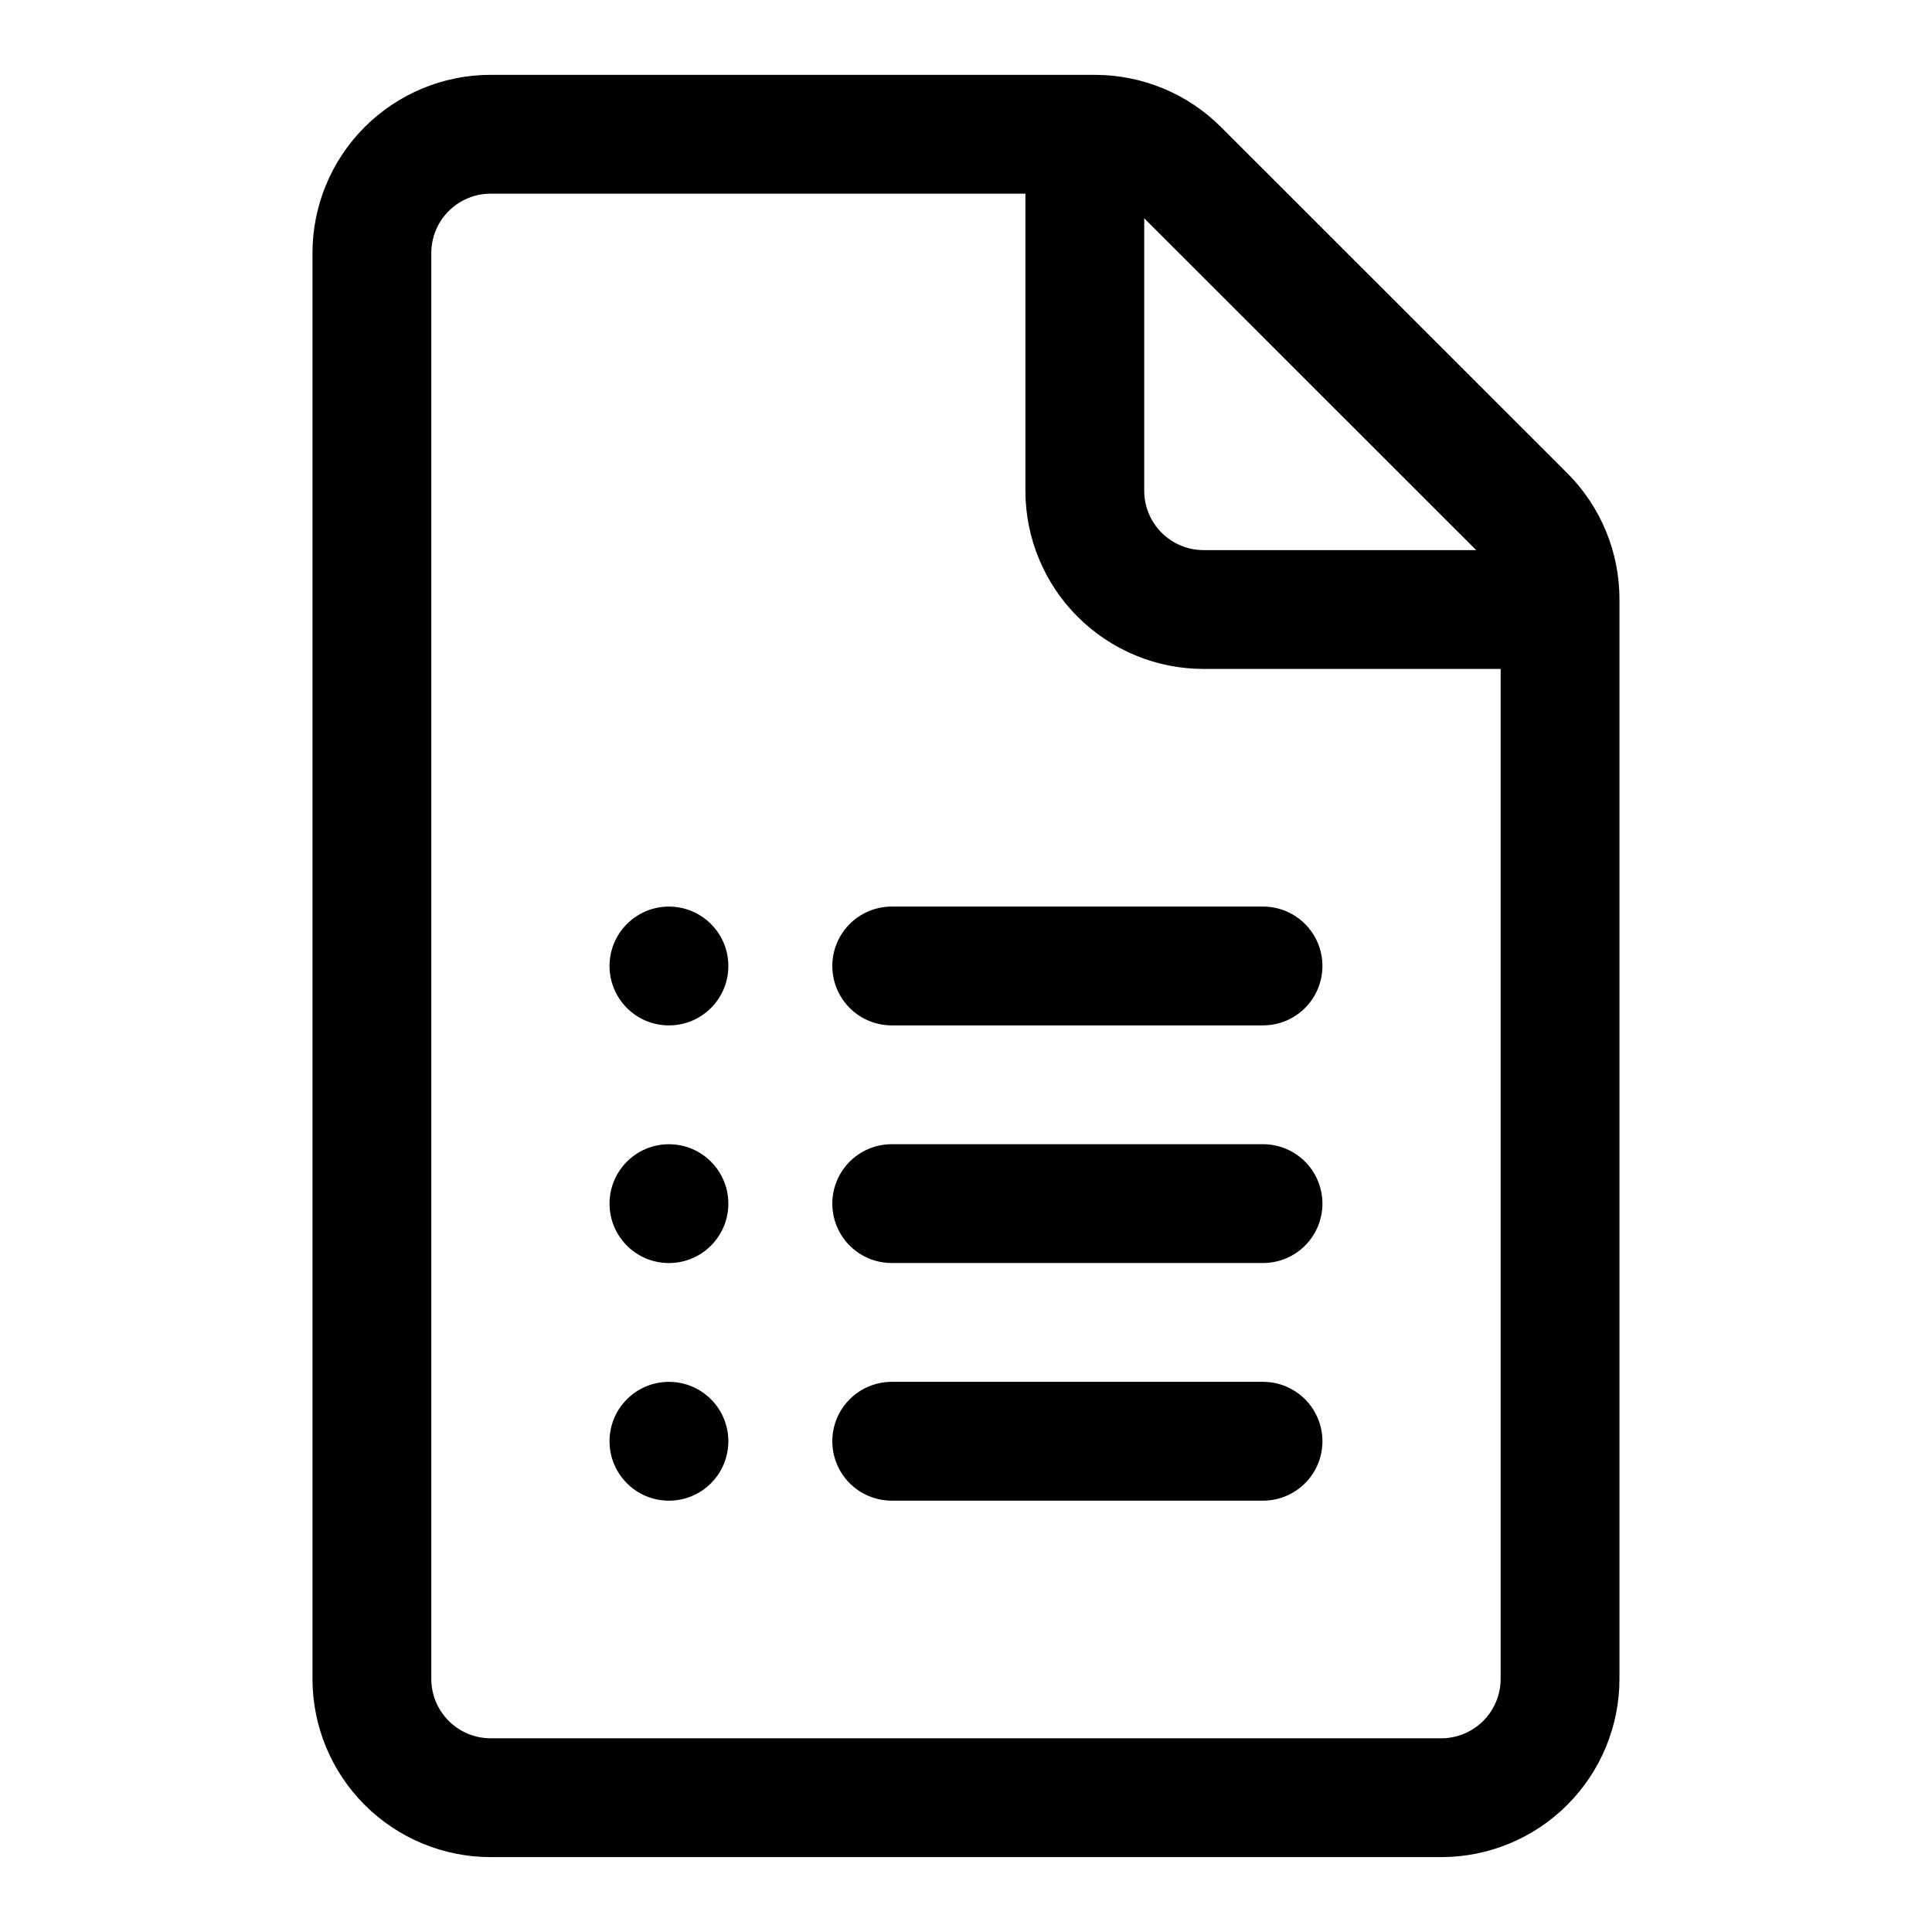 <?xml version="1.0" encoding="UTF-8"?>
<!-- Uploaded to: SVG Repo, www.svgrepo.com, Generator: SVG Repo Mixer Tools -->
<svg width="800px" height="800px" version="1.1" viewBox="144 144 512 512" xmlns="http://www.w3.org/2000/svg">
 <path transform="matrix(3.936 0 0 3.936 148.09 148.09)" d="m84 96h-25" fill="none" stroke="#000000" stroke-linecap="round" stroke-linejoin="round" stroke-width="8"/>
 <path transform="matrix(3.936 0 0 3.936 148.09 148.09)" d="m84 80h-25" fill="none" stroke="#000000" stroke-linecap="round" stroke-linejoin="round" stroke-width="8"/>
 <path transform="matrix(3.936 0 0 3.936 148.09 148.09)" d="m84 64h-25" fill="none" stroke="#000000" stroke-linecap="round" stroke-linejoin="round" stroke-width="8"/>
 <path d="m337.02 400c0 8.695-7.051 15.742-15.746 15.742-8.695 0-15.742-7.047-15.742-15.742s7.047-15.746 15.742-15.746c8.695 0 15.746 7.051 15.746 15.746"/>
 <path d="m337.02 462.98c0 8.691-7.051 15.742-15.746 15.742-8.695 0-15.742-7.051-15.742-15.742 0-8.695 7.047-15.746 15.742-15.746 8.695 0 15.746 7.051 15.746 15.746"/>
 <path d="m337.02 525.95c0 8.695-7.051 15.746-15.746 15.746-8.695 0-15.742-7.051-15.742-15.746 0-8.695 7.047-15.742 15.742-15.742 8.695 0 15.746 7.047 15.746 15.742"/>
 <path transform="matrix(3.936 0 0 3.936 148.09 148.09)" d="m102 40h-21.999c-2.122 0-4.157-0.844-5.657-2.343-1.501-1.501-2.343-3.535-2.343-5.657v-22" fill="none" stroke="#000000" stroke-linecap="round" stroke-linejoin="round" stroke-width="8"/>
 <path transform="matrix(3.936 0 0 3.936 148.09 148.09)" d="m72.69 8h-40.69c-2.122 0-4.156 0.843-5.657 2.343s-2.343 3.535-2.343 5.657v96c0 2.122 0.843 4.157 2.343 5.657 1.501 1.501 3.535 2.343 5.657 2.343h63.999c2.122 0 4.157-0.843 5.657-2.343 1.501-1.5 2.343-3.535 2.343-5.657v-72.689c0.002-2.123-0.84-4.159-2.339-5.661l-23.32-23.309c-1.5-1.498-3.531-2.339-5.65-2.34zm0 0" fill="none" stroke="#000000" stroke-linecap="round" stroke-linejoin="round" stroke-width="8"/>
</svg>